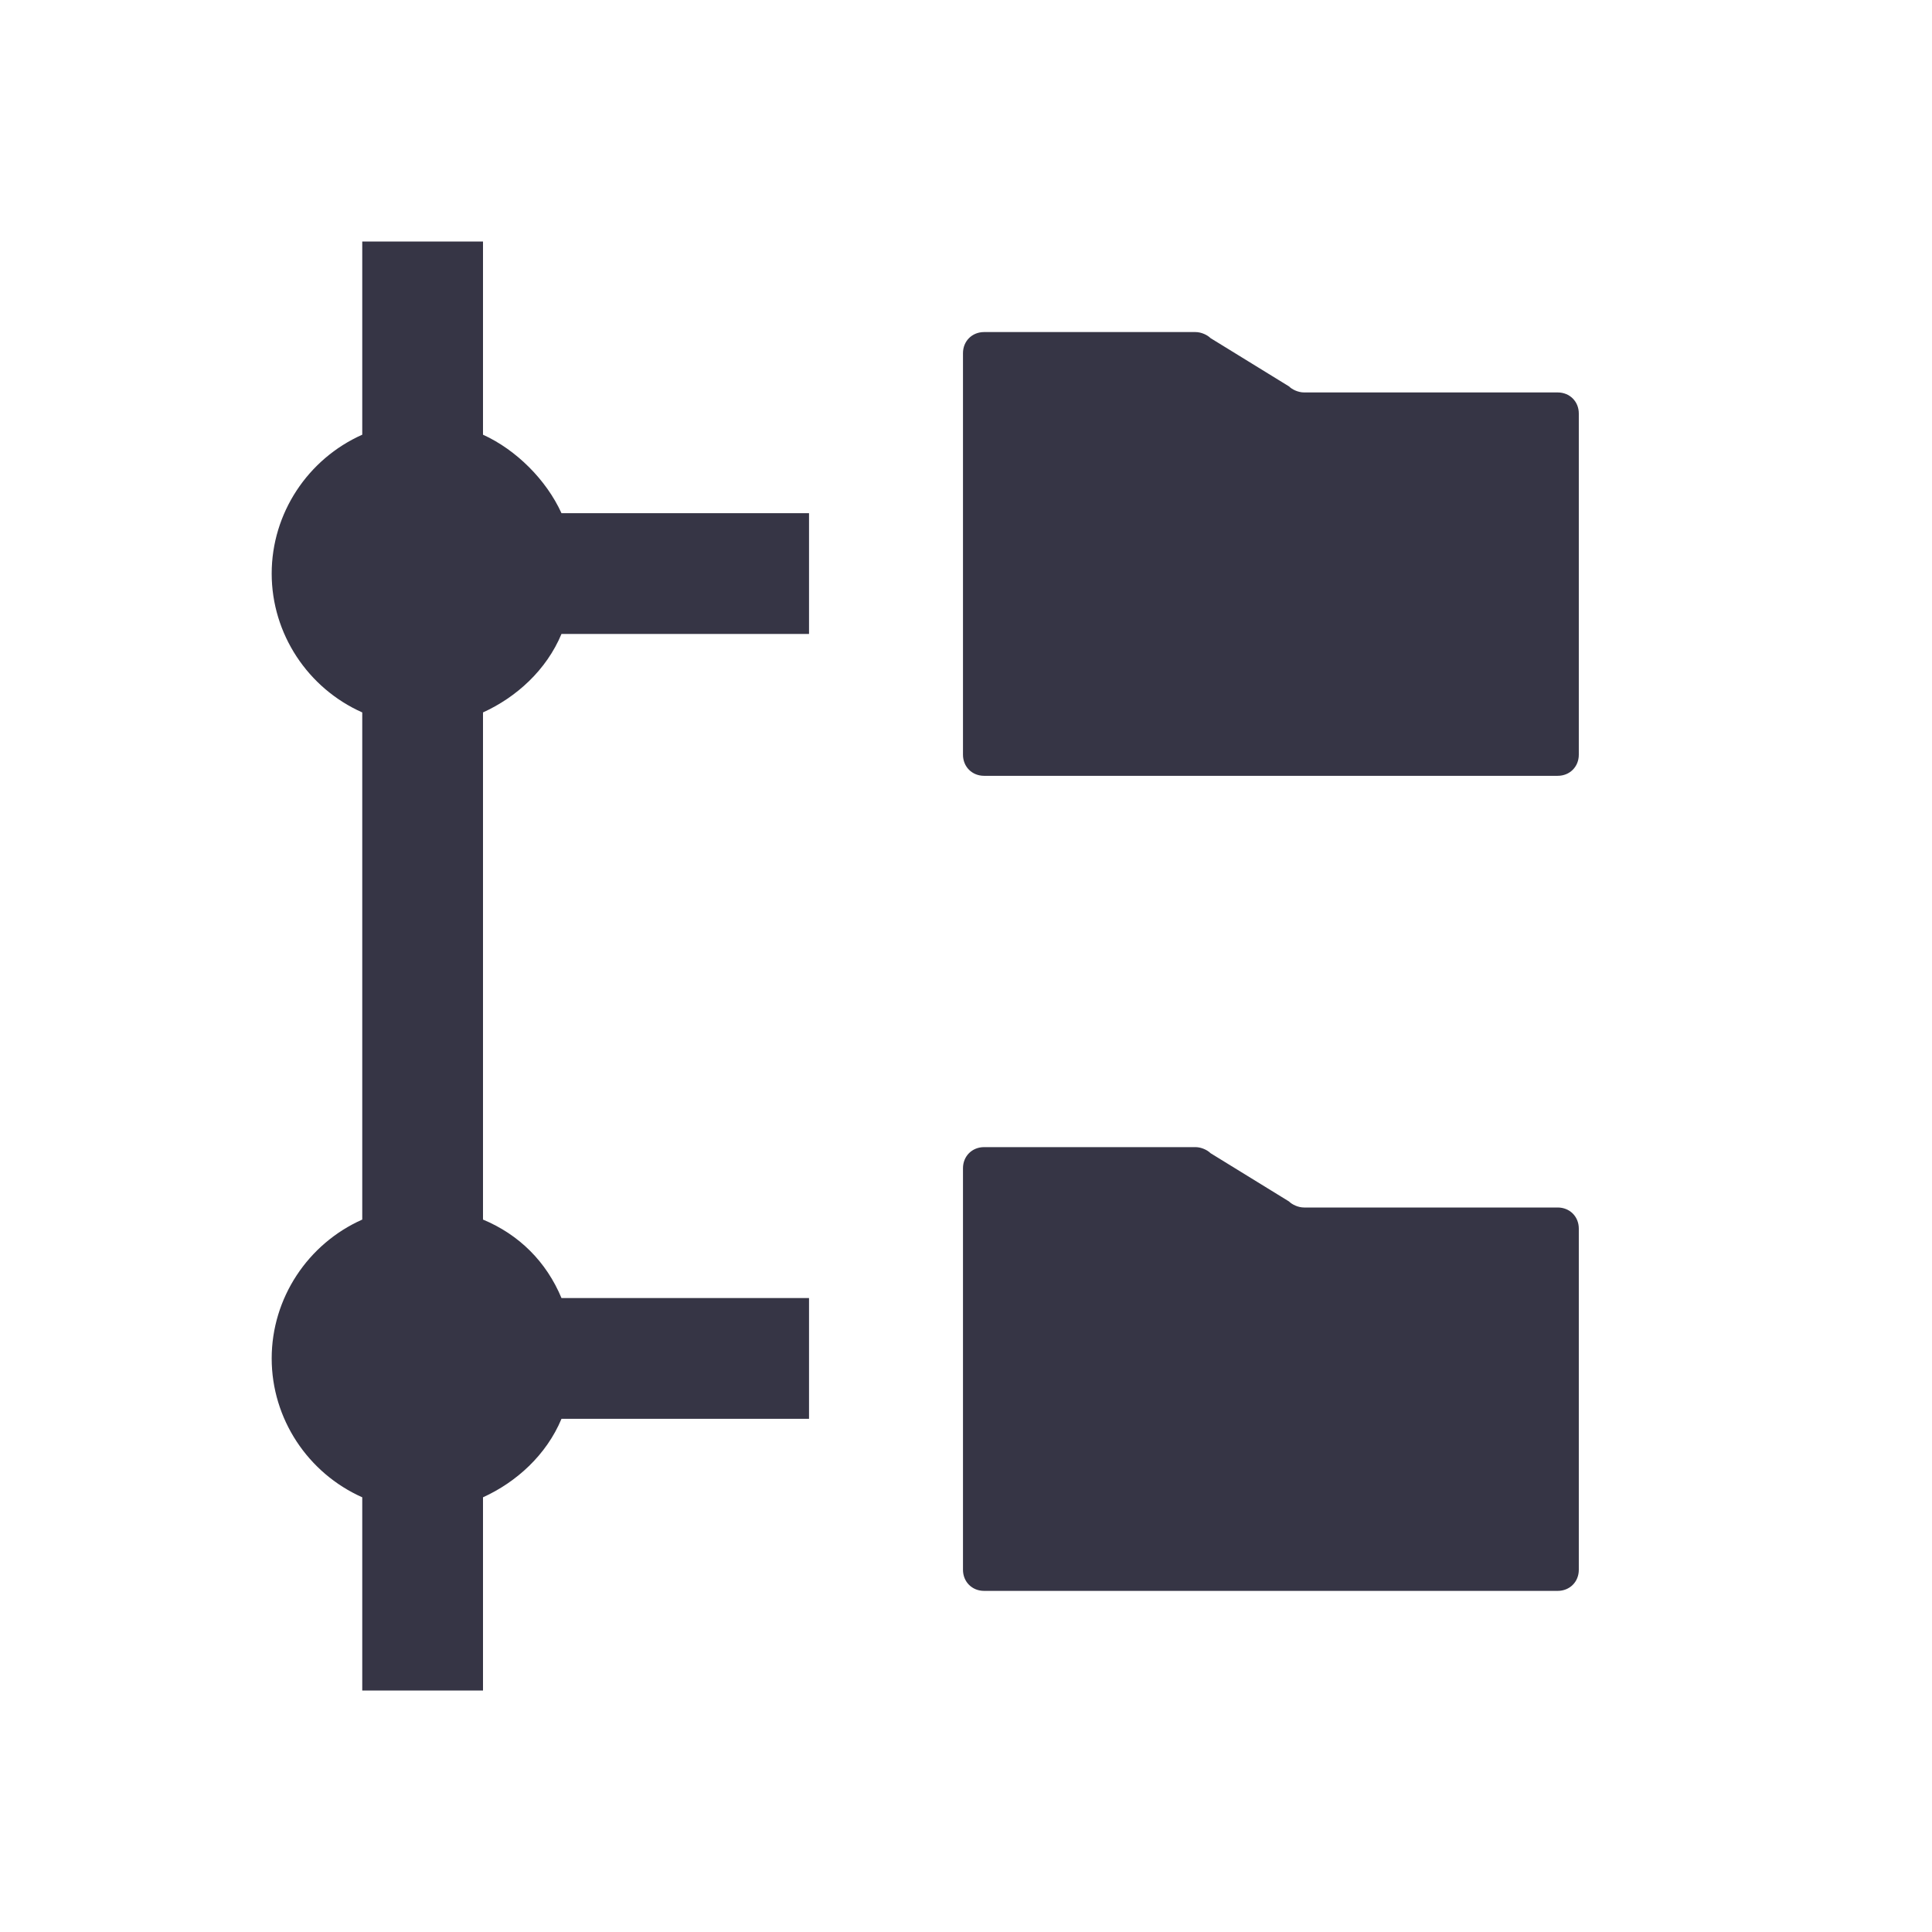 <?xml version="1.0" encoding="utf-8"?>
<!-- Generator: Adobe Illustrator 26.5.1, SVG Export Plug-In . SVG Version: 6.00 Build 0)  -->
<svg version="1.2" baseProfile="tiny" id="Layer_1" xmlns="http://www.w3.org/2000/svg" xmlns:xlink="http://www.w3.org/1999/xlink"
	 x="0px" y="0px" width="64px" height="64px" viewBox="0 0 64 64" overflow="visible" xml:space="preserve">
<path fill="#363545" d="M16,14.4V8h-4v6.4C10.2,15.2,9,17,9,19s1.2,3.8,3,4.6v16.8C10.2,41.2,9,43,9,45s1.2,3.8,3,4.6V56h4v-6.4
	c1.1-0.5,2.1-1.4,2.6-2.6h8.2v-4h-8.2c-0.5-1.2-1.4-2.1-2.6-2.6V23.6c1.1-0.5,2.1-1.4,2.6-2.6h8.2v-4h-8.2
	C18.1,15.9,17.1,14.9,16,14.4L16,14.4z"/>
<path fill="#363545" d="M51.6,13h-8.4c-0.2,0-0.4-0.1-0.5-0.2l-2.6-1.6c-0.1-0.1-0.3-0.2-0.5-0.2h-7c-0.4,0-0.7,0.3-0.7,0.7V25
	c0,0.4,0.3,0.7,0.7,0.7h19c0.4,0,0.7-0.3,0.7-0.7V13.7C52.3,13.3,52,13,51.6,13L51.6,13z"/>
<path fill="#363545" d="M51.6,40h-8.4c-0.2,0-0.4-0.1-0.5-0.2l-2.6-1.6c-0.1-0.1-0.3-0.2-0.5-0.2h-7c-0.4,0-0.7,0.3-0.7,0.7V52
	c0,0.4,0.3,0.7,0.7,0.7h19c0.4,0,0.7-0.3,0.7-0.7V40.7C52.3,40.3,52,40,51.6,40L51.6,40z"/>
</svg>
